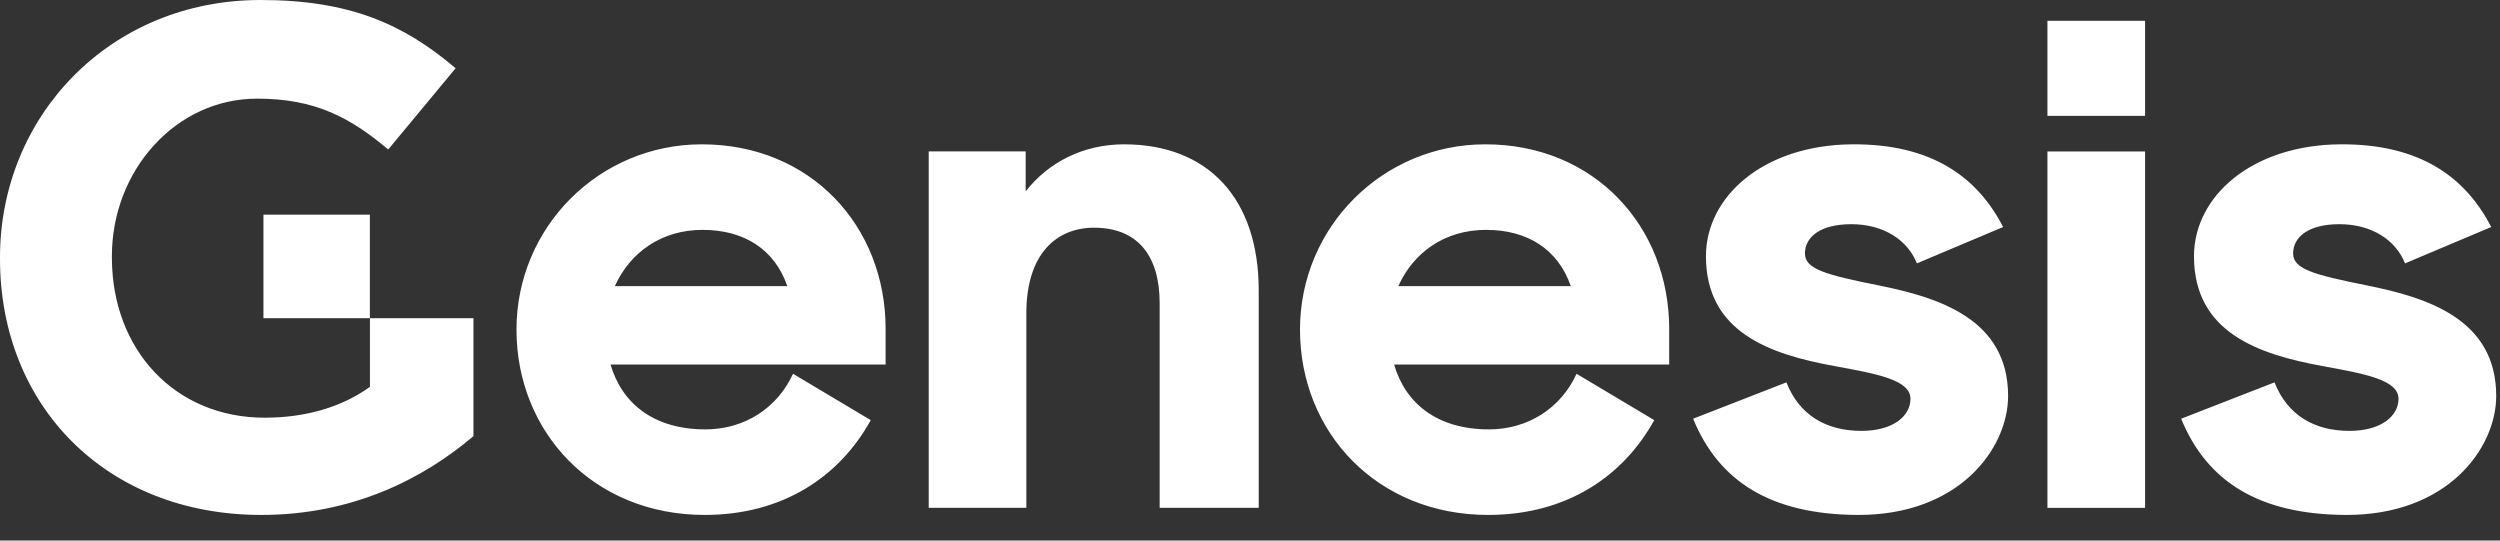 <svg width="37" height="8" viewBox="0 0 37 8" fill="none" xmlns="http://www.w3.org/2000/svg"><rect x="0" y="0" width="37" height="8" fill="#333333" stroke="none"/><path d="M9.1 4.235C9.322 3.739 9.786 3.402 10.398 3.402C11.009 3.402 11.463 3.687 11.653 4.235H9.1ZM10.387 2.136C8.868 2.136 7.644 3.36 7.644 4.878C7.644 6.397 8.783 7.621 10.429 7.621C11.6 7.621 12.434 7.041 12.887 6.218L11.737 5.532C11.505 6.039 11.019 6.355 10.44 6.355C9.68 6.355 9.205 5.975 9.036 5.395H13.107V4.868C13.108 3.349 12.001 2.136 10.387 2.136ZM16.636 2.136C16.035 2.136 15.518 2.4 15.18 2.832V2.241H13.745V7.515H15.19V4.635C15.19 3.749 15.643 3.37 16.192 3.37C16.836 3.37 17.163 3.782 17.163 4.488V7.515H18.629V4.298C18.629 2.938 17.88 2.136 16.636 2.136ZM20.695 4.235C20.917 3.739 21.381 3.402 21.993 3.402C22.605 3.402 23.058 3.687 23.248 4.235H20.695ZM21.983 2.136C20.464 2.136 19.24 3.36 19.24 4.878C19.24 6.397 20.379 7.621 22.025 7.621C23.196 7.621 24.029 7.041 24.483 6.218L23.333 5.532C23.102 6.039 22.616 6.355 22.036 6.355C21.276 6.355 20.801 5.975 20.633 5.395H24.704V4.868C24.704 3.349 23.596 2.136 21.983 2.136ZM27.81 4.225C27.018 4.067 26.713 3.982 26.713 3.751C26.713 3.519 26.924 3.318 27.399 3.318C27.874 3.318 28.232 3.55 28.37 3.898L29.646 3.36C29.267 2.622 28.592 2.127 27.41 2.136C26.102 2.147 25.248 2.906 25.248 3.792C25.248 4.921 26.198 5.243 27.146 5.417C27.759 5.53 28.275 5.617 28.275 5.902C28.275 6.155 28.022 6.377 27.547 6.377C27.03 6.377 26.629 6.145 26.439 5.659L25.058 6.197C25.438 7.126 26.208 7.612 27.484 7.621C29.003 7.631 29.72 6.63 29.72 5.86C29.719 4.721 28.695 4.404 27.81 4.225ZM30.302 7.516H31.747V2.242H30.302V7.516ZM35.035 4.225C34.243 4.067 33.938 3.982 33.938 3.751C33.938 3.519 34.149 3.318 34.623 3.318C35.098 3.318 35.457 3.55 35.594 3.898L36.87 3.36C36.49 2.622 35.816 2.127 34.634 2.136C33.325 2.147 32.471 2.906 32.471 3.792C32.471 4.921 33.422 5.243 34.37 5.417C34.982 5.53 35.498 5.617 35.498 5.902C35.498 6.155 35.245 6.377 34.771 6.377C34.254 6.377 33.853 6.145 33.663 5.659L32.281 6.197C32.661 7.126 33.431 7.612 34.708 7.621C36.227 7.631 36.944 6.63 36.944 5.86C36.944 4.721 35.921 4.404 35.035 4.225ZM3.899 3.177V4.709H5.474V3.177H3.899ZM5.474 5.726C5.058 6.026 4.52 6.182 3.918 6.182C2.59 6.182 1.656 5.178 1.656 3.811V3.79C1.656 2.52 2.604 1.46 3.803 1.46C4.666 1.46 5.177 1.737 5.746 2.212L6.743 1.01C5.976 0.358 5.177 0 3.856 0C1.625 0 0 1.72 0 3.81V3.831C0 6.006 1.571 7.621 3.867 7.621C5.21 7.621 6.252 7.095 7.007 6.455V4.709H5.475V5.726H5.474ZM30.302 0.308V1.715H31.747V0.308H30.302Z" fill="white"/></svg>